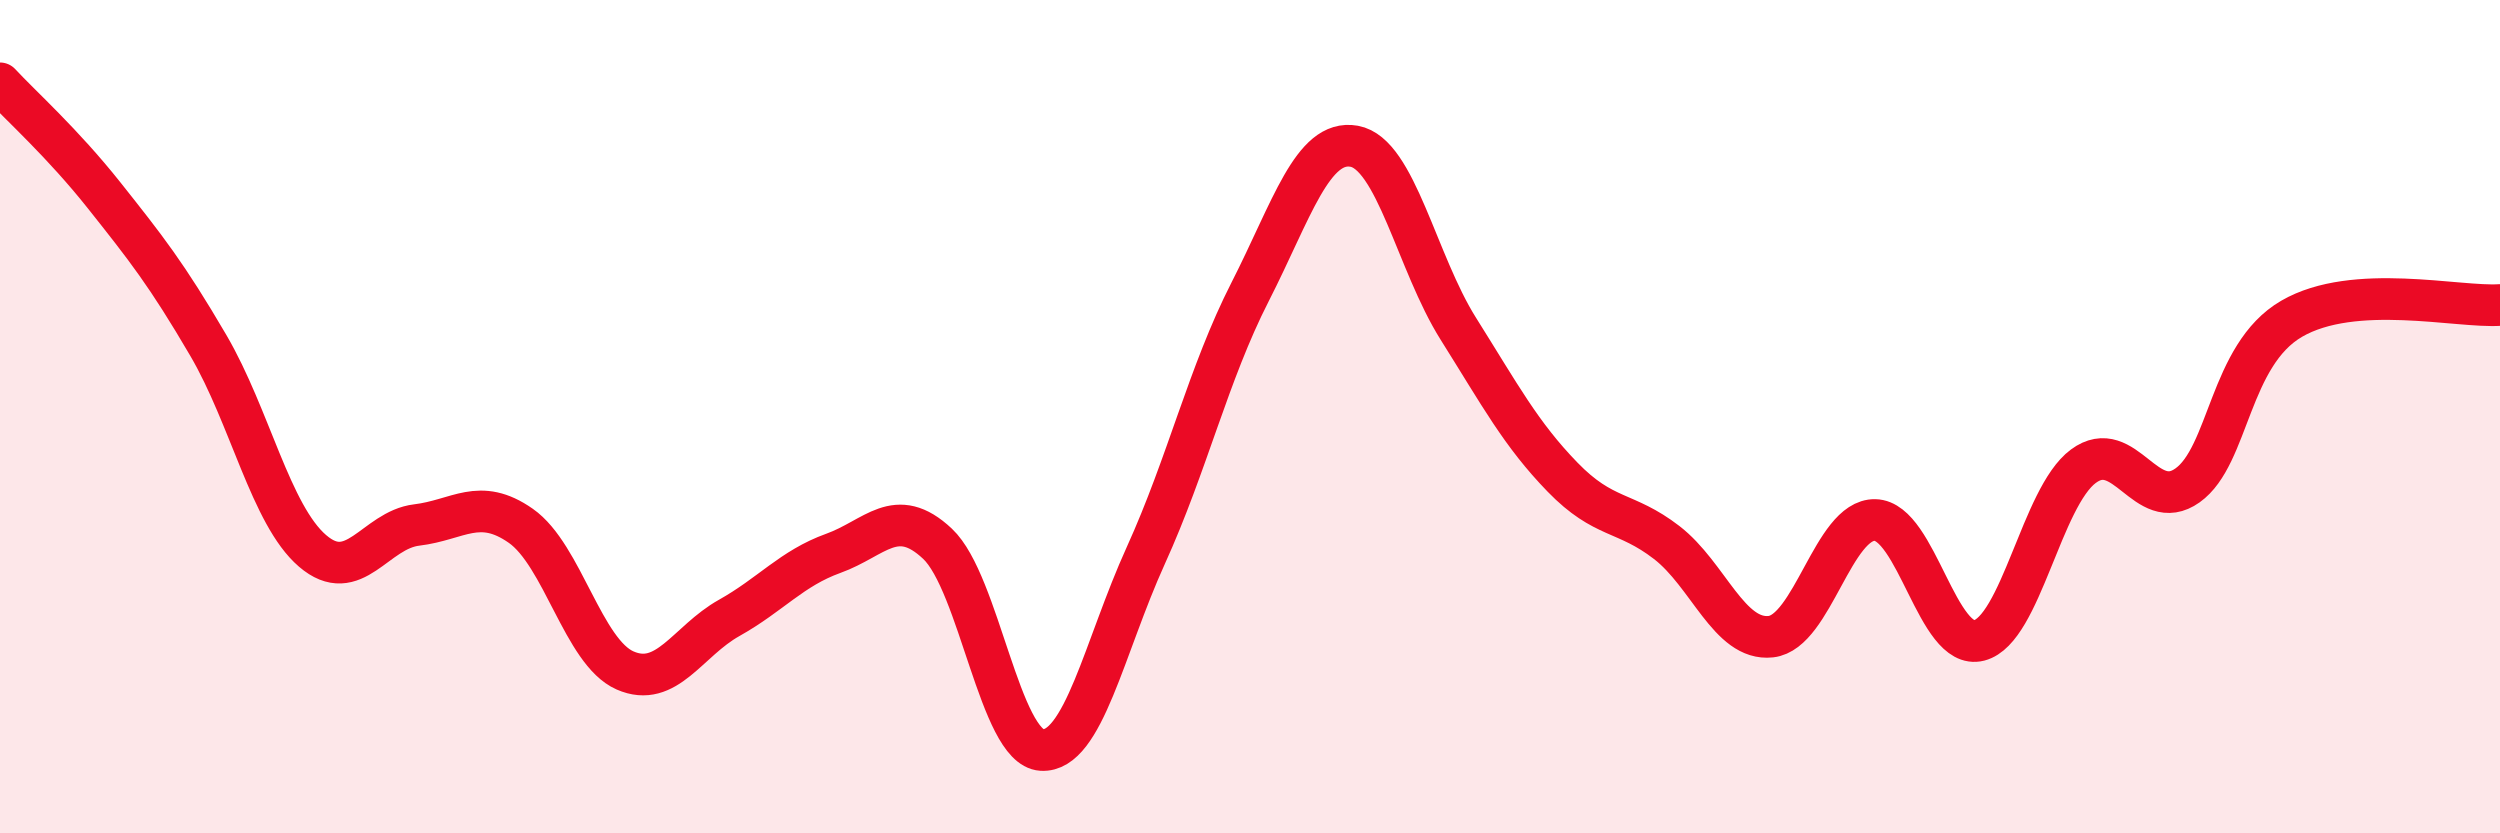 
    <svg width="60" height="20" viewBox="0 0 60 20" xmlns="http://www.w3.org/2000/svg">
      <path
        d="M 0,2 C 0.5,2.54 1.5,3.43 2.5,4.69 C 3.5,5.95 4,6.58 5,8.29 C 6,10 6.5,12.36 7.5,13.22 C 8.5,14.08 9,12.72 10,12.6 C 11,12.48 11.5,11.92 12.5,12.62 C 13.5,13.32 14,15.65 15,16.09 C 16,16.53 16.5,15.39 17.5,14.83 C 18.5,14.27 19,13.64 20,13.28 C 21,12.92 21.5,12.11 22.5,13.05 C 23.5,13.99 24,17.94 25,18 C 26,18.06 26.5,15.53 27.5,13.33 C 28.5,11.13 29,8.97 30,7.01 C 31,5.05 31.5,3.33 32.5,3.51 C 33.5,3.69 34,6.3 35,7.89 C 36,9.48 36.5,10.42 37.5,11.45 C 38.5,12.48 39,12.25 40,13.02 C 41,13.79 41.5,15.39 42.5,15.28 C 43.5,15.17 44,12.46 45,12.48 C 46,12.5 46.5,15.63 47.5,15.37 C 48.5,15.11 49,11.93 50,11.19 C 51,10.45 51.5,12.36 52.5,11.65 C 53.5,10.94 53.5,8.52 55,7.65 C 56.5,6.78 59,7.39 60,7.32L60 20L0 20Z"
        fill="#EB0A25"
        opacity="0.1"
        stroke-linecap="round"
        stroke-linejoin="round"
      />
      <path
        d="M 0,2 C 0.5,2.54 1.5,3.43 2.5,4.69 C 3.5,5.95 4,6.58 5,8.29 C 6,10 6.5,12.36 7.5,13.22 C 8.5,14.08 9,12.72 10,12.6 C 11,12.48 11.5,11.92 12.5,12.62 C 13.5,13.32 14,15.65 15,16.09 C 16,16.53 16.5,15.39 17.5,14.83 C 18.5,14.27 19,13.64 20,13.28 C 21,12.92 21.5,12.11 22.5,13.05 C 23.5,13.99 24,17.94 25,18 C 26,18.06 26.5,15.53 27.5,13.33 C 28.5,11.13 29,8.97 30,7.01 C 31,5.05 31.5,3.33 32.5,3.51 C 33.5,3.69 34,6.3 35,7.89 C 36,9.48 36.5,10.42 37.5,11.45 C 38.5,12.48 39,12.25 40,13.02 C 41,13.79 41.5,15.39 42.5,15.28 C 43.5,15.17 44,12.46 45,12.48 C 46,12.5 46.5,15.63 47.5,15.37 C 48.5,15.11 49,11.93 50,11.19 C 51,10.45 51.5,12.36 52.5,11.65 C 53.5,10.94 53.5,8.52 55,7.65 C 56.5,6.78 59,7.39 60,7.32"
        stroke="#EB0A25"
        stroke-width="1"
        fill="none"
        stroke-linecap="round"
        stroke-linejoin="round"
      />
    </svg>
  